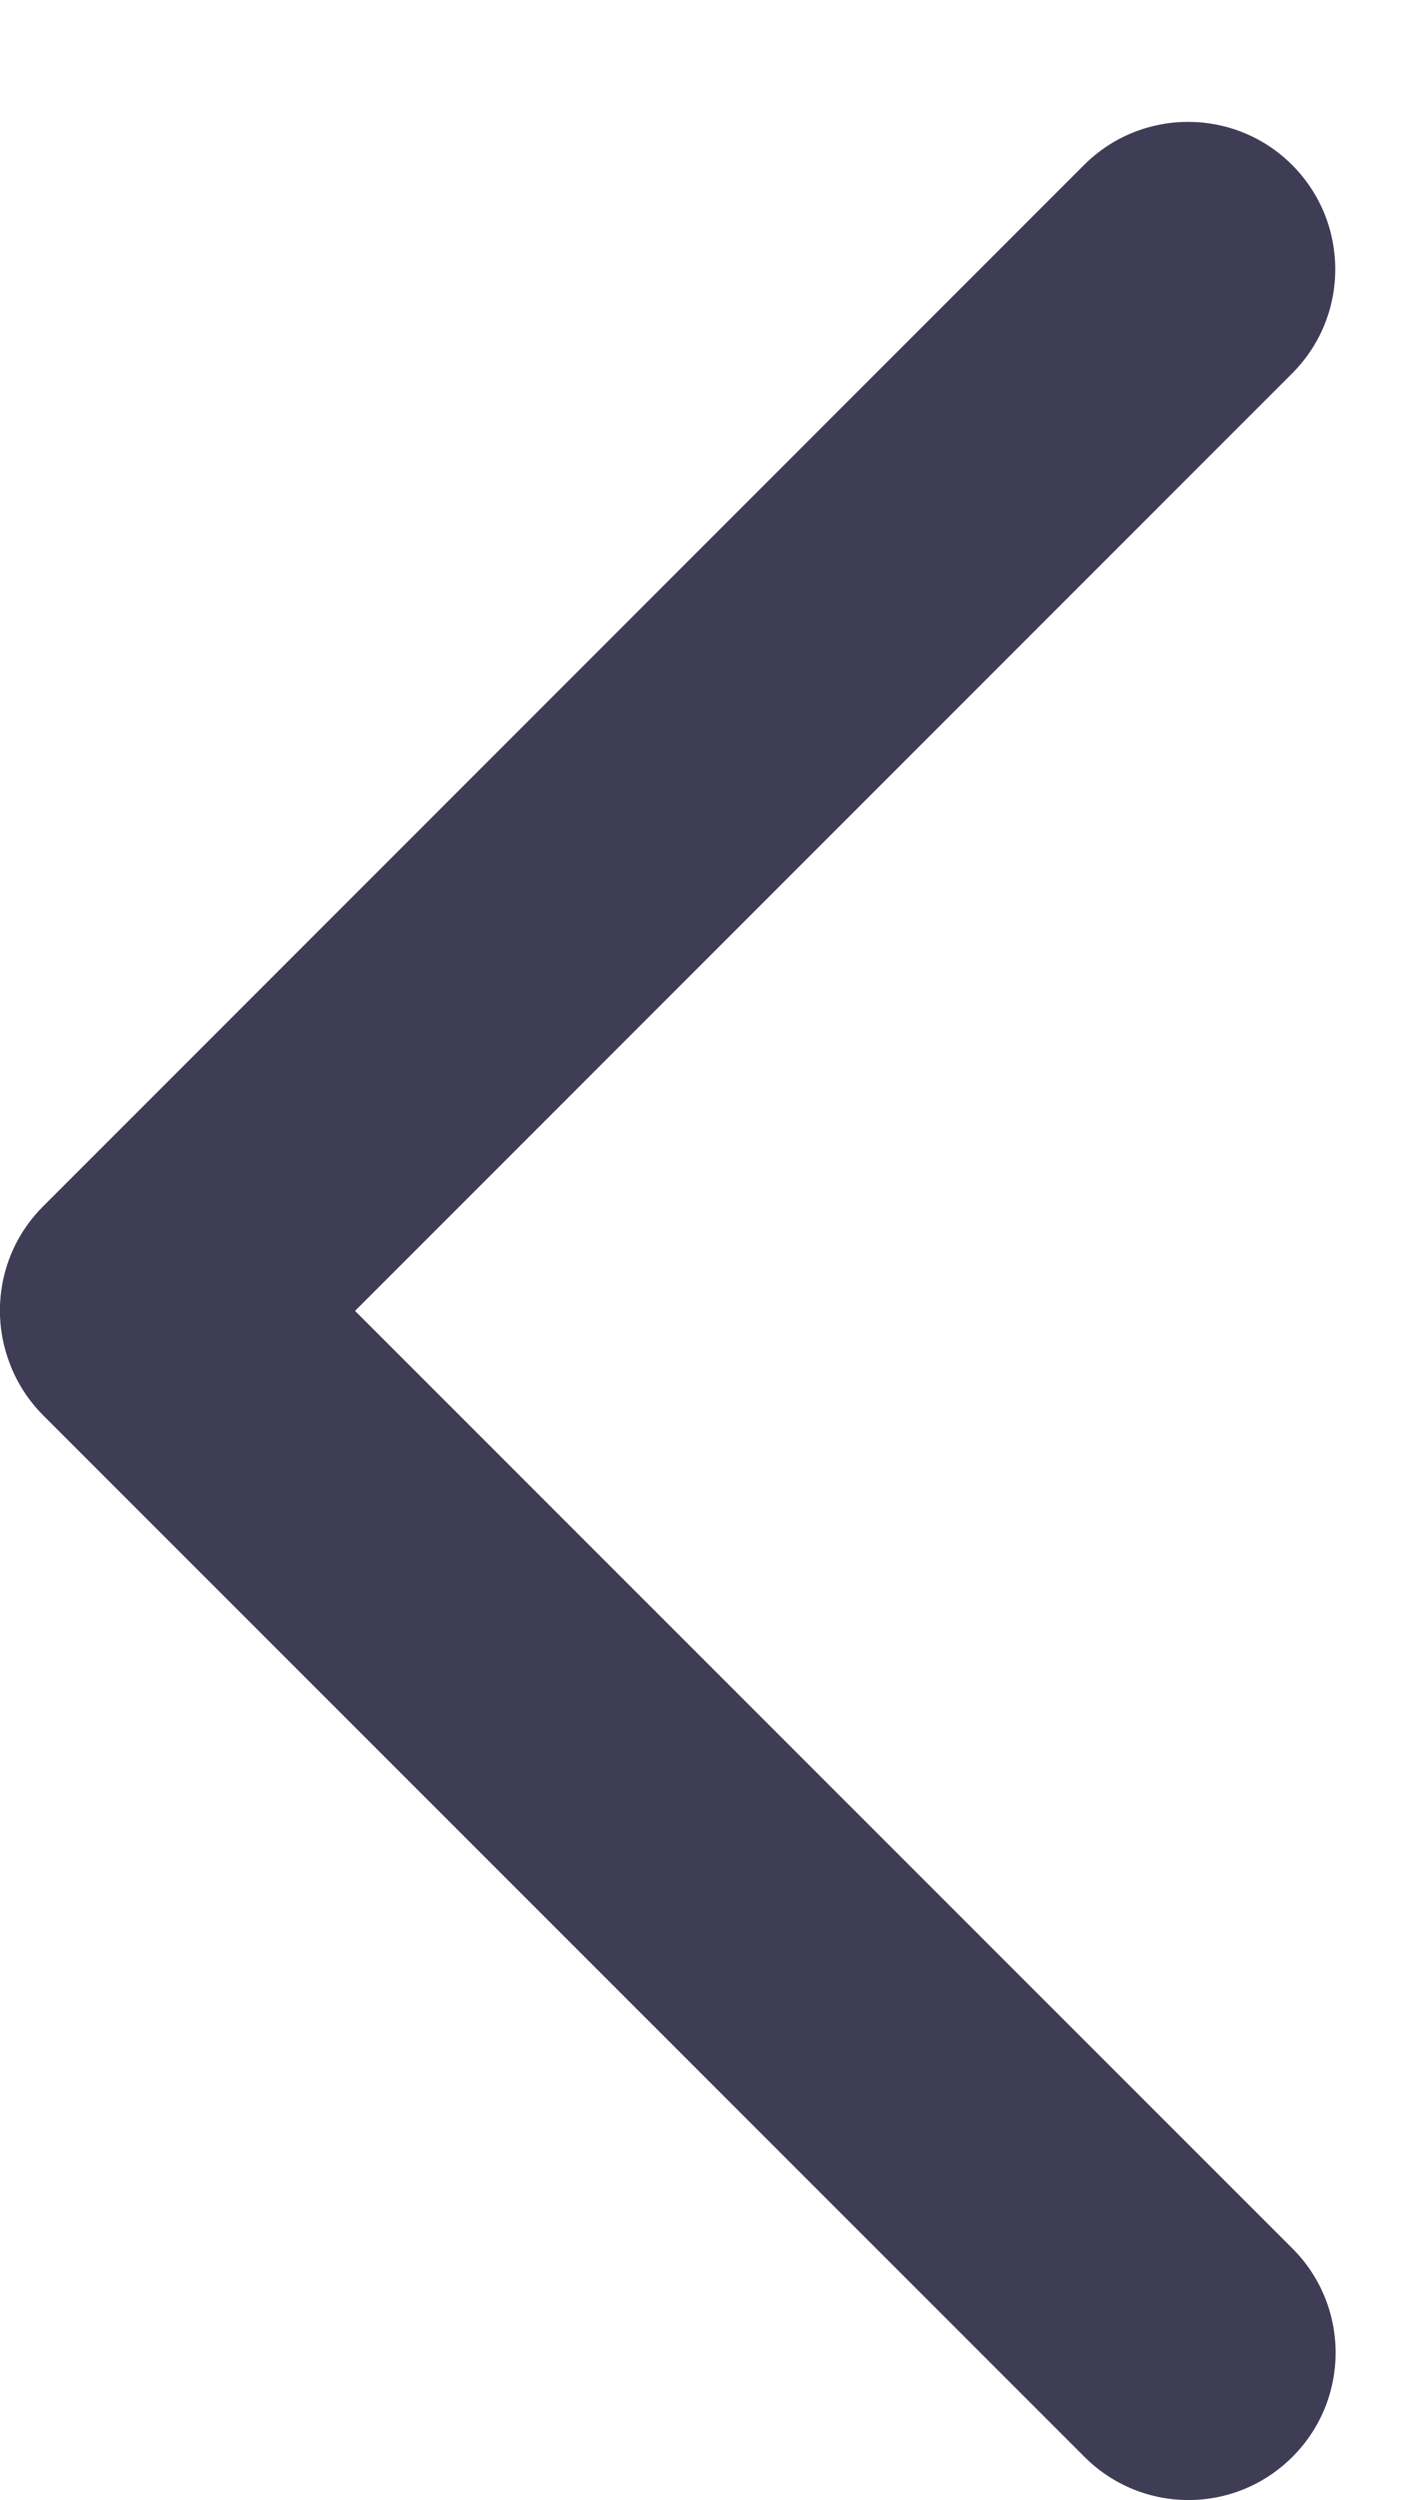 <svg width="8" height="14" viewBox="0 0 8 14" fill="none" xmlns="http://www.w3.org/2000/svg">
<path fill-rule="evenodd" clip-rule="evenodd" d="M7.241 13.758C7.563 13.436 7.563 12.914 7.241 12.592L1.989 7.341L7.239 2.091C7.561 1.769 7.561 1.247 7.239 0.924C6.917 0.602 6.395 0.602 6.073 0.924L0.241 6.756C0.004 6.993 -0.059 7.339 0.054 7.634C0.094 7.741 0.157 7.841 0.243 7.927L6.075 13.758C6.397 14.081 6.919 14.081 7.241 13.758Z" fill="#3F3D56"/>
</svg>
